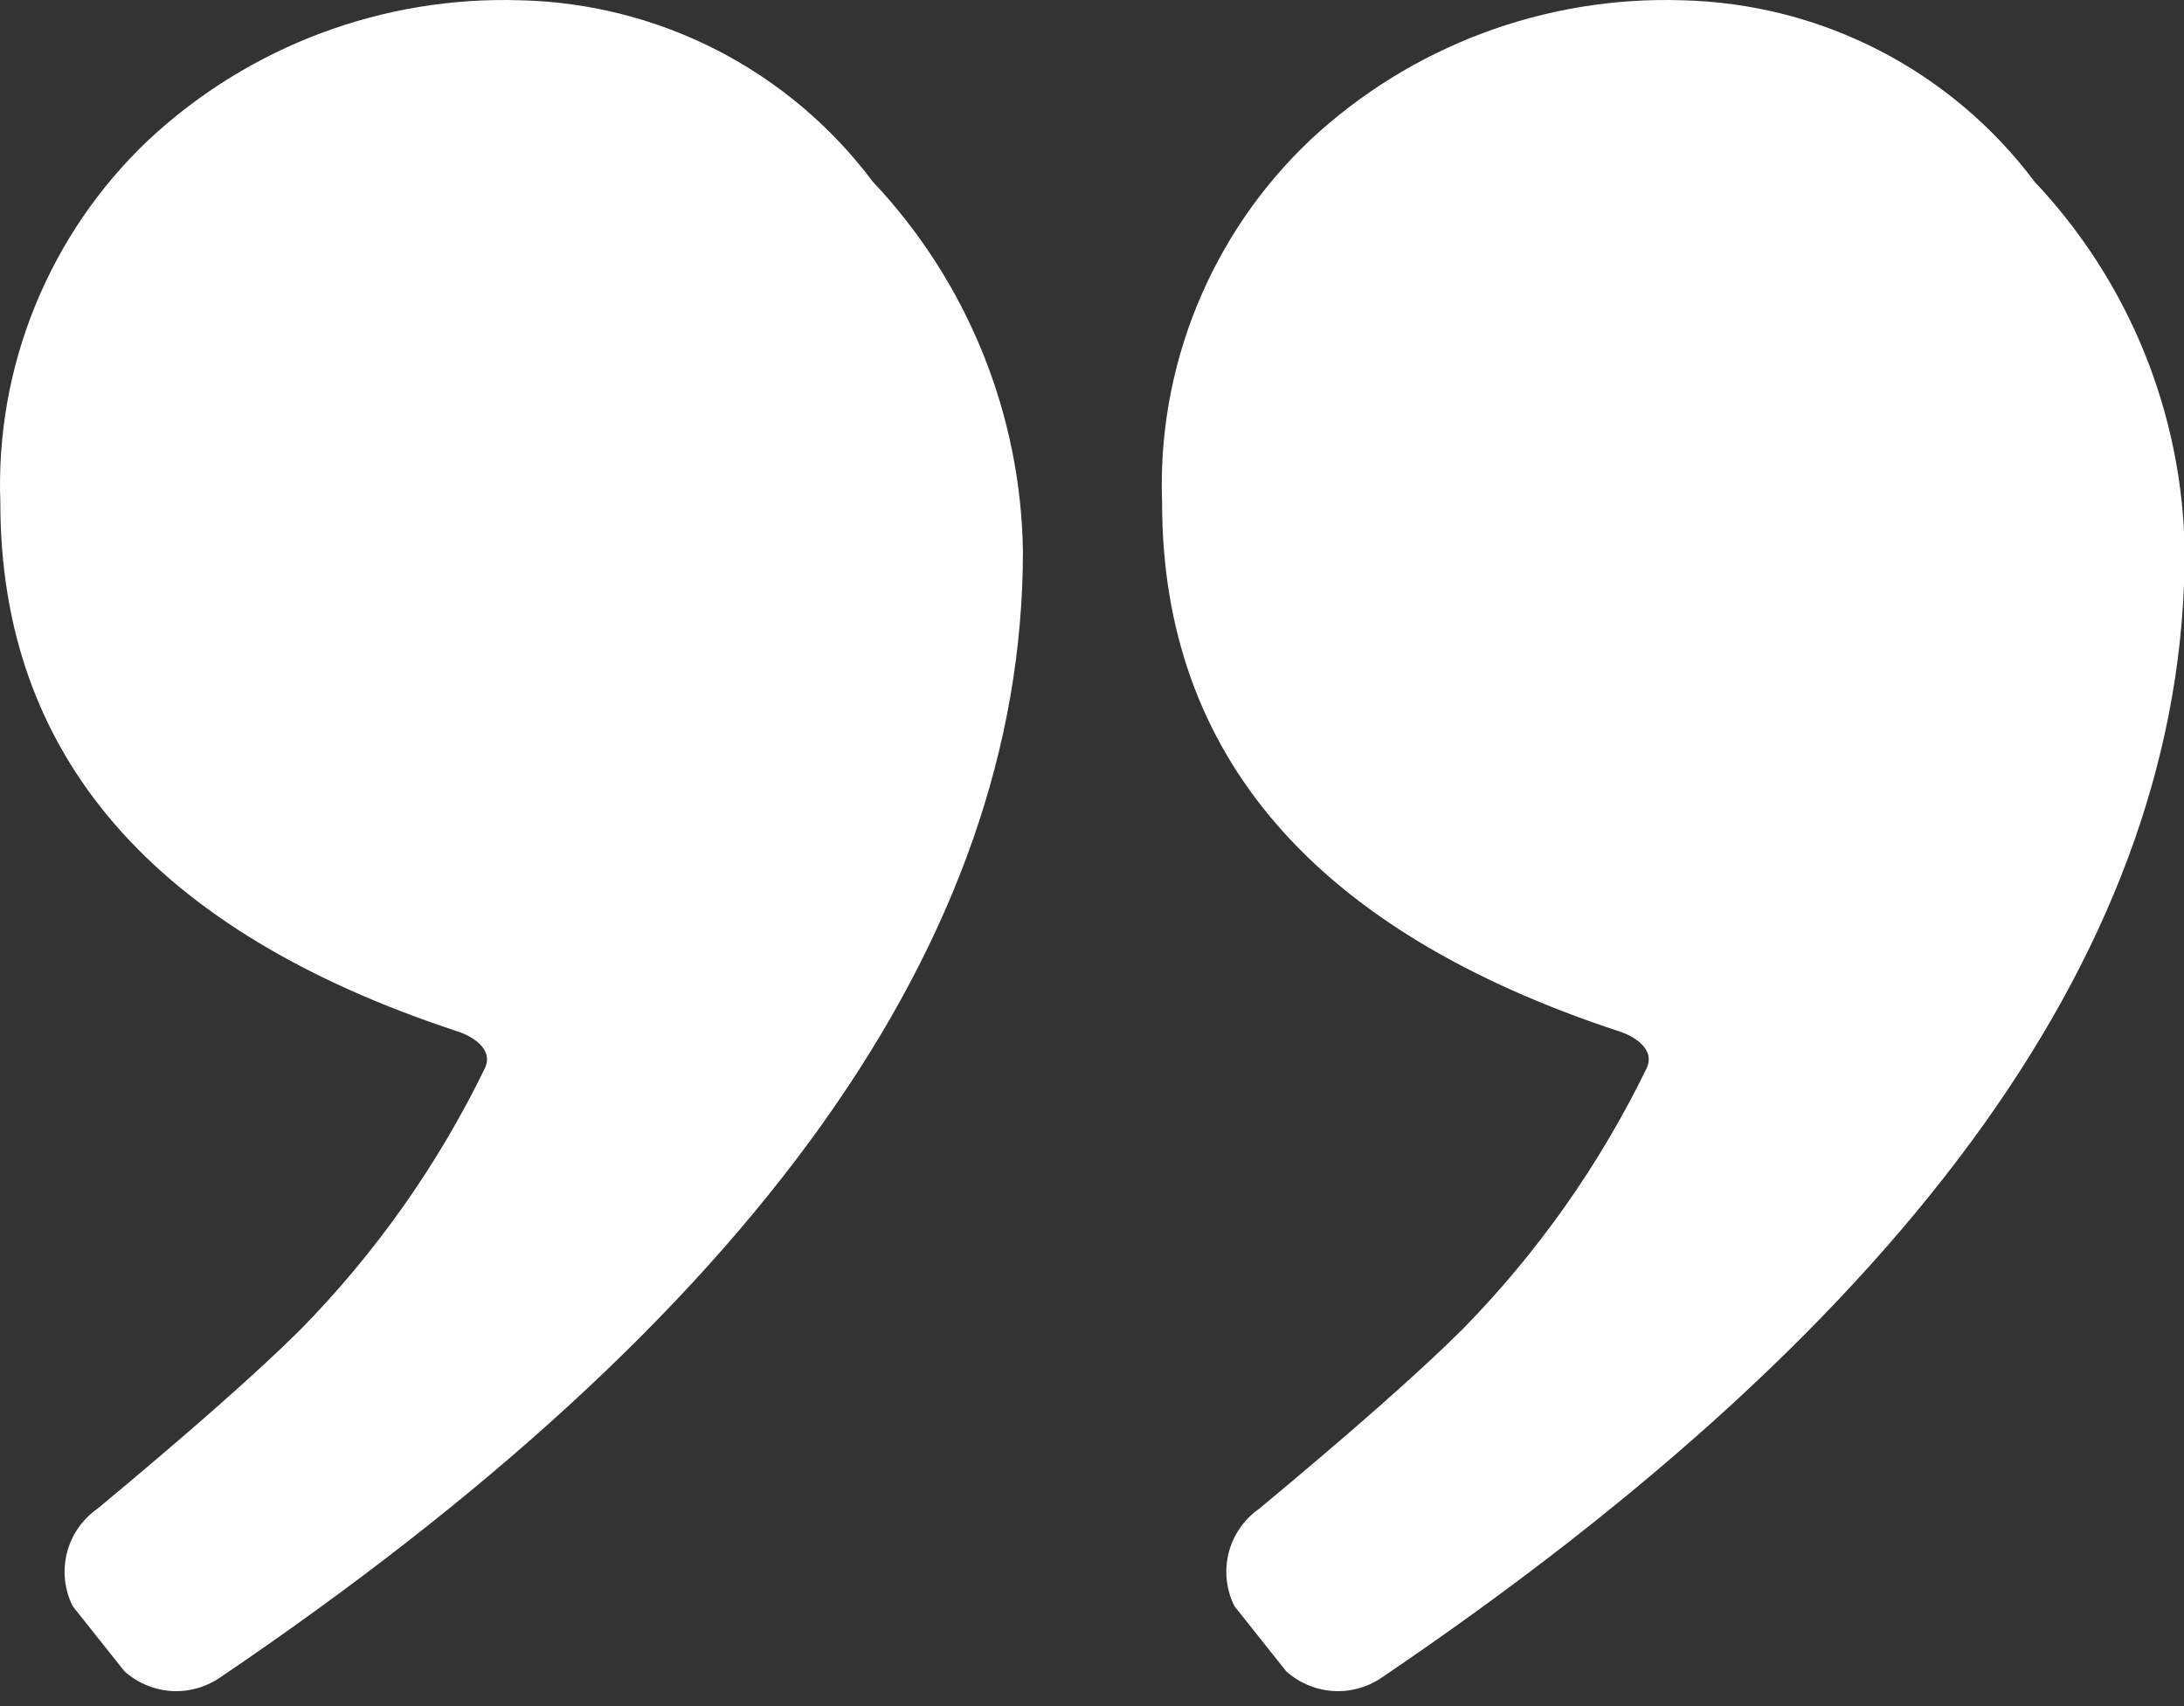 <svg width="32" height="25" viewBox="0 0 32 25" fill="none" xmlns="http://www.w3.org/2000/svg">
<rect x="0" y="0" width="32" height="25" fill="#333333" stroke="none"/>
<path d="M3.213 24.589C3.003 24.729 2.752 24.796 2.501 24.778C2.249 24.759 2.01 24.658 1.823 24.489L1.066 23.537C0.944 23.294 0.914 23.016 0.981 22.753C1.048 22.491 1.207 22.261 1.43 22.106C2.794 20.973 3.785 20.097 4.405 19.48C5.506 18.358 6.418 17.066 7.105 15.652C7.24 15.361 6.895 15.176 6.715 15.117C2.242 13.65 0.005 11.066 0.005 7.365C-0.032 6.375 0.143 5.389 0.518 4.473C0.893 3.556 1.458 2.73 2.178 2.049C3.652 0.675 5.61 -0.06 7.625 0.004C8.63 0.027 9.618 0.278 10.512 0.738C11.407 1.199 12.185 1.857 12.788 2.662C14.173 4.129 14.958 6.062 14.988 8.08C14.986 13.774 11.061 19.277 3.213 24.589ZM20.235 24.589C20.025 24.729 19.774 24.796 19.523 24.778C19.271 24.759 19.032 24.658 18.845 24.489L18.088 23.537C17.966 23.294 17.936 23.016 18.003 22.753C18.07 22.491 18.229 22.261 18.452 22.106C19.816 20.973 20.807 20.097 21.427 19.48C22.528 18.358 23.44 17.066 24.127 15.652C24.262 15.361 23.917 15.176 23.737 15.117C19.264 13.65 17.027 11.066 17.027 7.365C16.99 6.375 17.165 5.389 17.54 4.473C17.915 3.556 18.48 2.73 19.2 2.049C20.674 0.675 22.632 -0.06 24.647 0.004C25.652 0.027 26.64 0.278 27.534 0.738C28.429 1.199 29.207 1.857 29.81 2.662C31.195 4.129 31.98 6.062 32.01 8.08C32.008 13.774 28.083 19.277 20.235 24.589Z" fill="white"/>
</svg>
